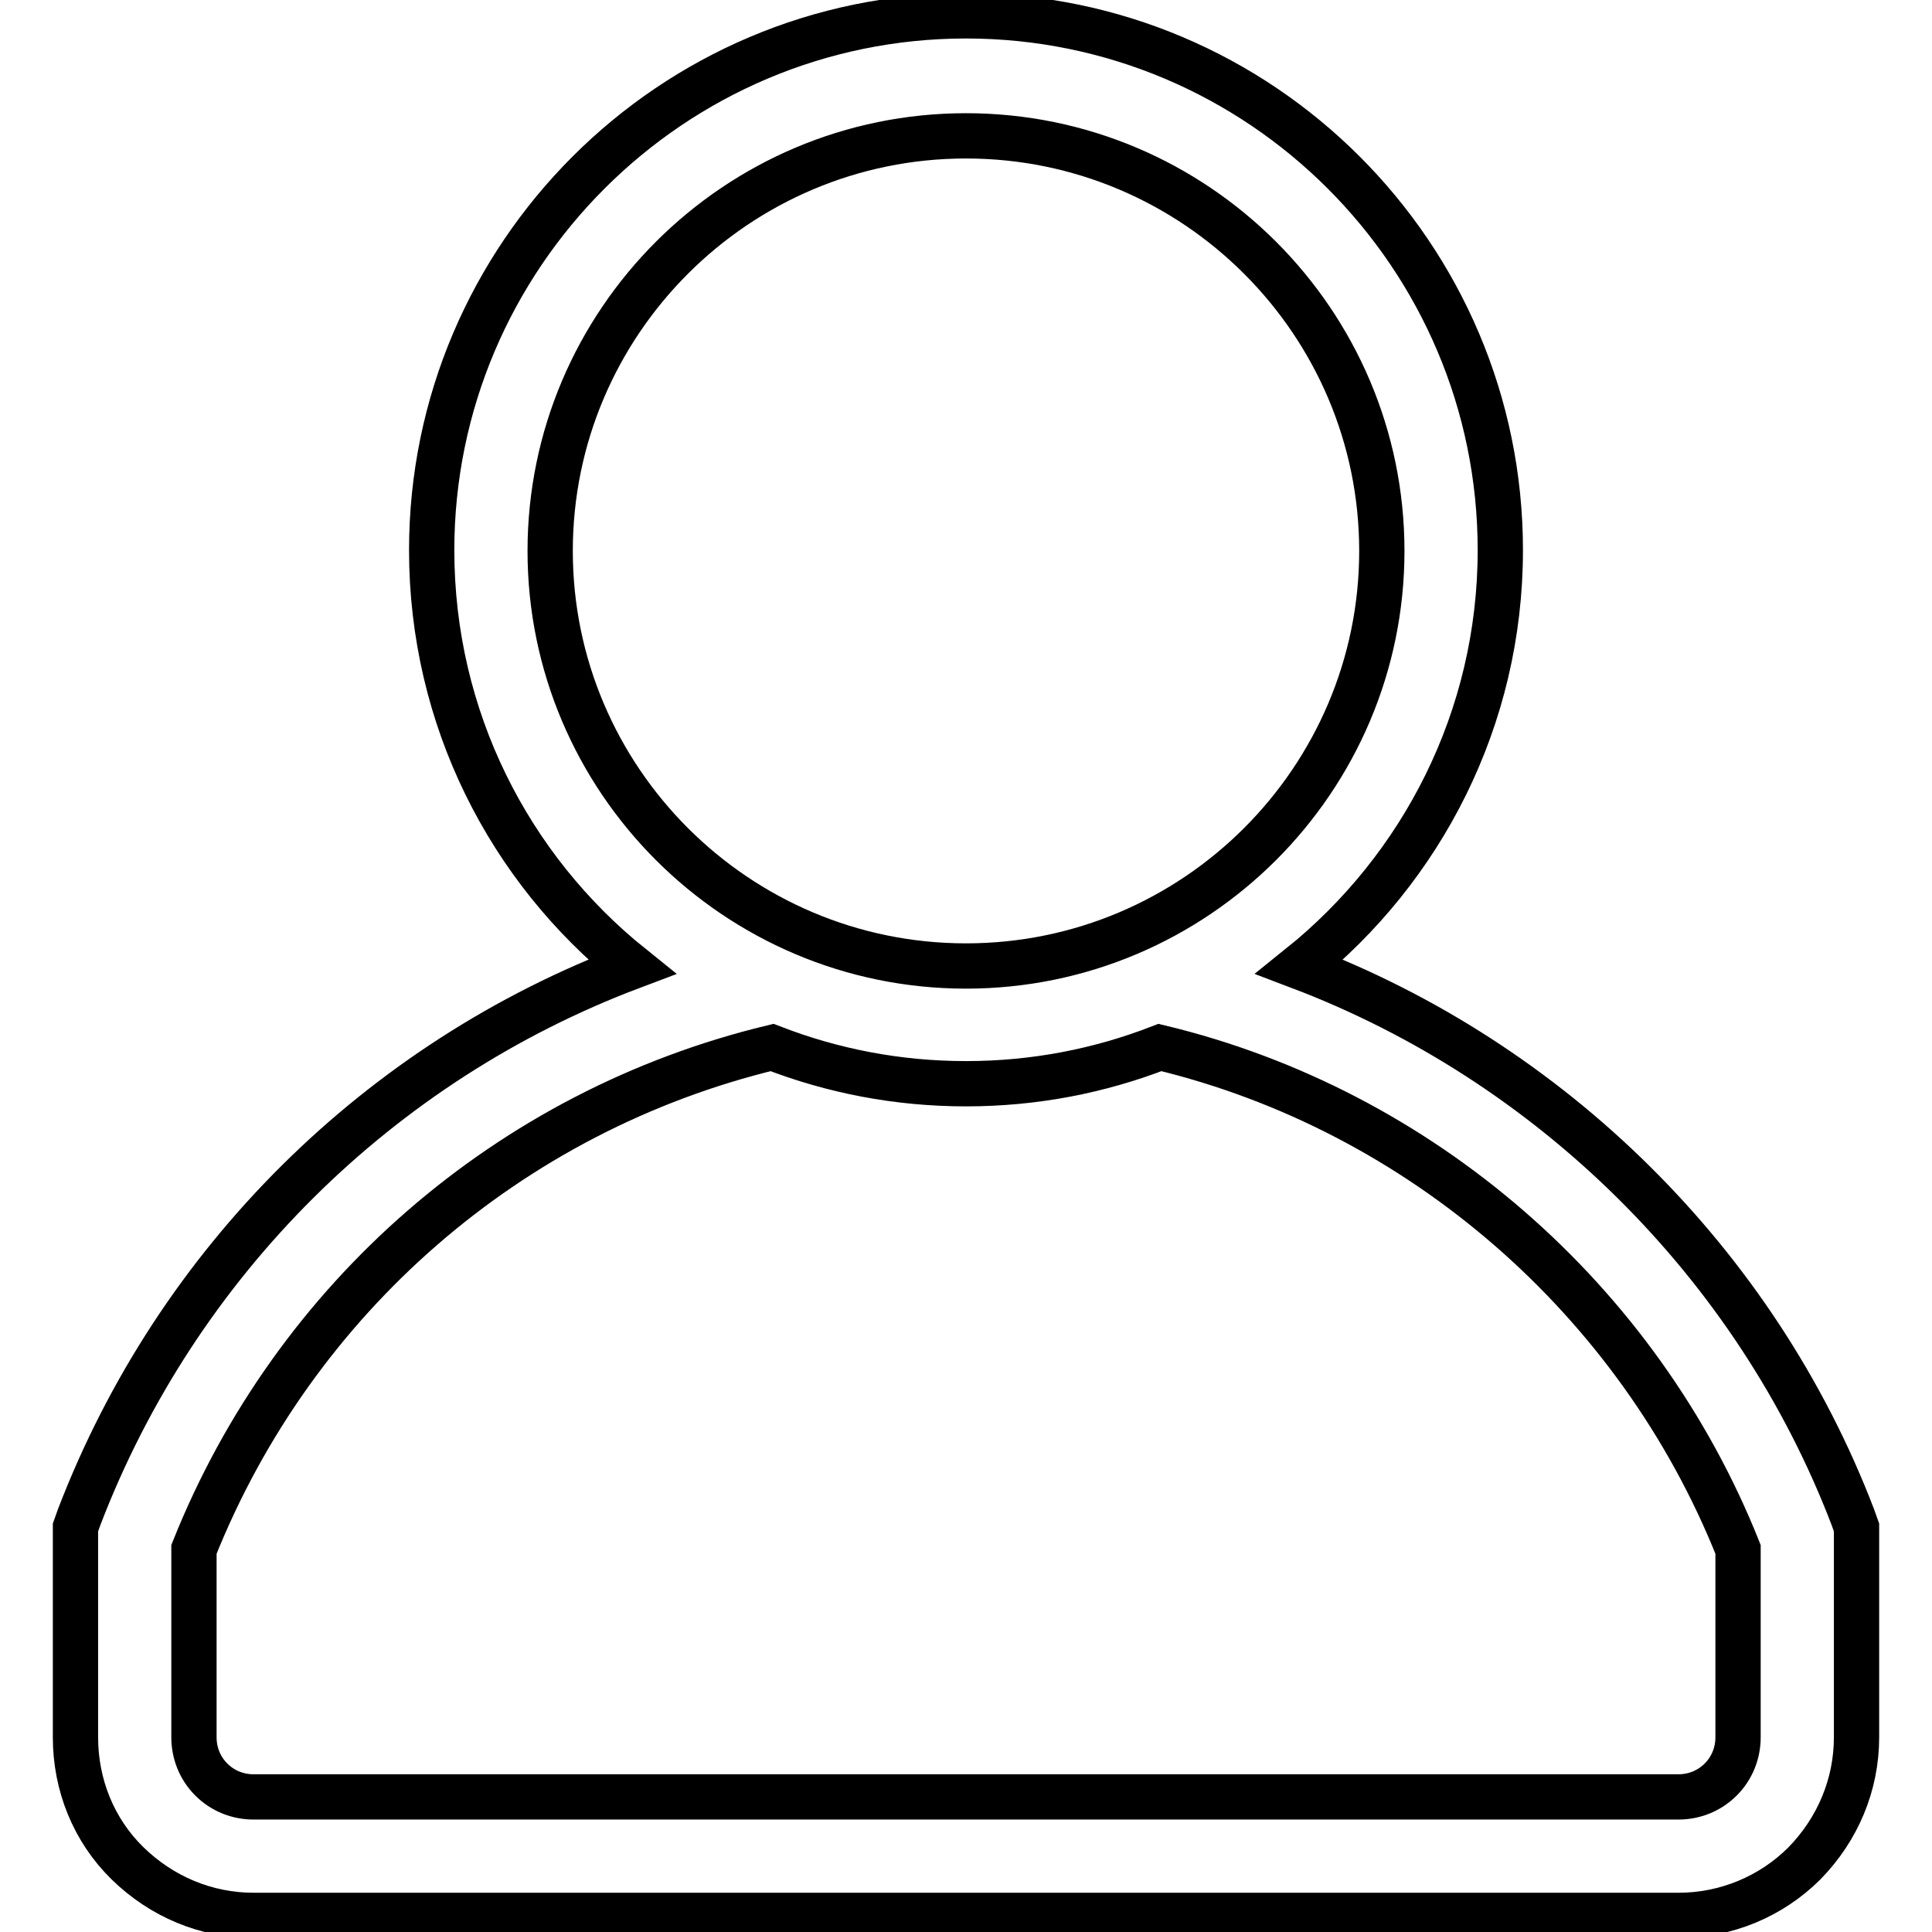 <?xml version="1.0" encoding="utf-8"?>
<!-- Svg Vector Icons : http://www.onlinewebfonts.com/icon -->
<!DOCTYPE svg PUBLIC "-//W3C//DTD SVG 1.1//EN" "http://www.w3.org/Graphics/SVG/1.1/DTD/svg11.dtd">
<svg version="1.1" xmlns="http://www.w3.org/2000/svg" xmlns:xlink="http://www.w3.org/1999/xlink" x="0px" y="0px" viewBox="0 0 256 256" enable-background="new 0 0 256 256" xml:space="preserve">
<g> <path stroke-width="6" fill-opacity="0" stroke="#000000"  d="M239.1,246.9c-4.4,4.4-10.4,6.9-16.7,6.9H33.6c-6.3,0-12.2-2.5-16.7-6.9c-4.5-4.4-6.9-10.4-6.9-16.7v-27.8 l0.5-1.4c13-33.9,39.8-60.3,73.2-72.9c-16.2-13-26.5-32.9-26.5-55.2c0-39,31.8-70.8,70.8-70.8c39,0,70.8,31.7,70.8,70.8 c0,22.3-10.4,42.2-26.6,55.2c33.2,12.6,60.4,39.2,73.3,72.9l0.5,1.4v27.8C246,236.5,243.5,242.4,239.1,246.9z M183.1,73 c0-30.3-24.7-55-55.1-55c-30.4,0-55.1,24.7-55.1,55s24.7,55,55.1,55C158.4,128,183.1,103.3,183.1,73z M230.3,205.3 c-13.2-33.1-42.1-58.2-76.6-66.5c-8,3.1-16.6,4.8-25.7,4.8c-9.1,0-17.7-1.7-25.7-4.8C67.5,147.2,39,172,25.7,205.3v24.9 c0,2.1,0.8,4.1,2.3,5.6c1.5,1.5,3.5,2.3,5.6,2.3h188.8c2.1,0,4.1-0.8,5.6-2.3c1.5-1.5,2.3-3.5,2.3-5.6V205.3z"/></g>
</svg>
